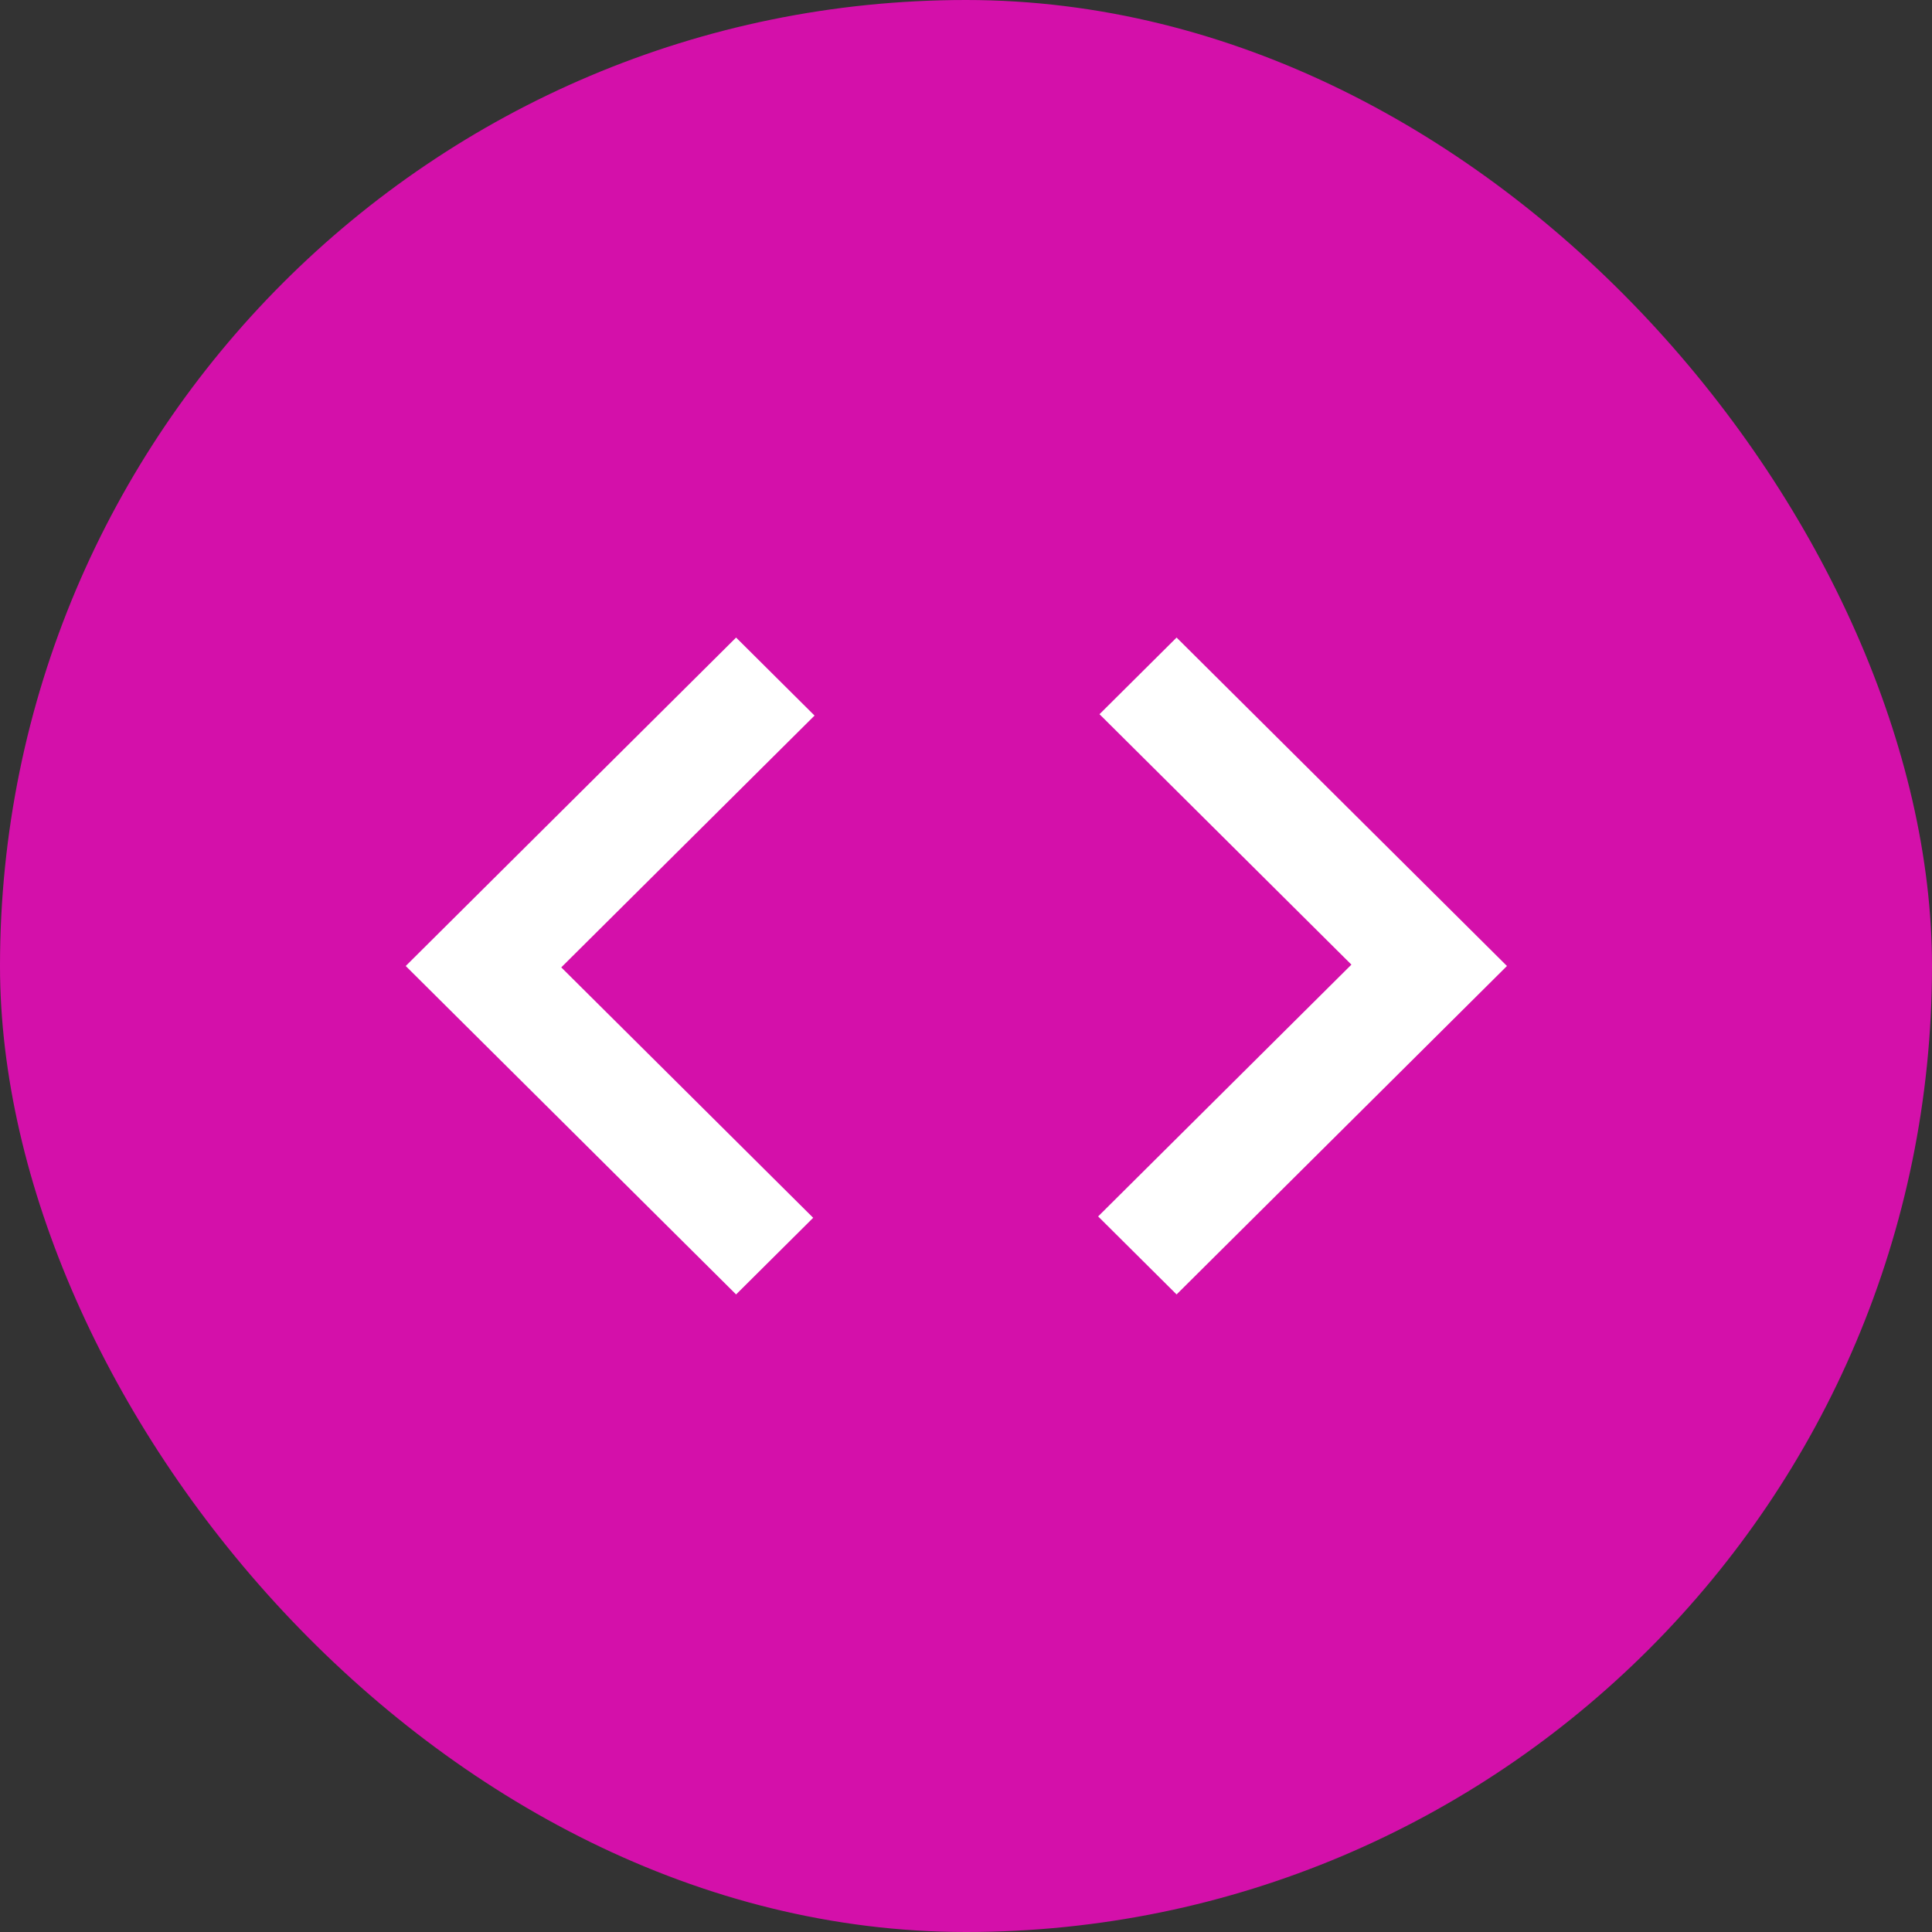<svg width="100" height="100" viewBox="0 0 100 100" fill="none" xmlns="http://www.w3.org/2000/svg">
<rect x="0" y="0" width="100" height="100" fill="#333333" stroke="none"/>
<rect width="100" height="100" rx="50" fill="#D410AA"/>
<path d="M38.1 67L21 50L38.1 33L42.161 37.038L29.051 50.071L42.09 63.033L38.1 67ZM60.9 67L56.839 62.962L69.949 49.929L56.91 36.967L60.9 33L78 50L60.9 67Z" fill="white"/>
</svg>
